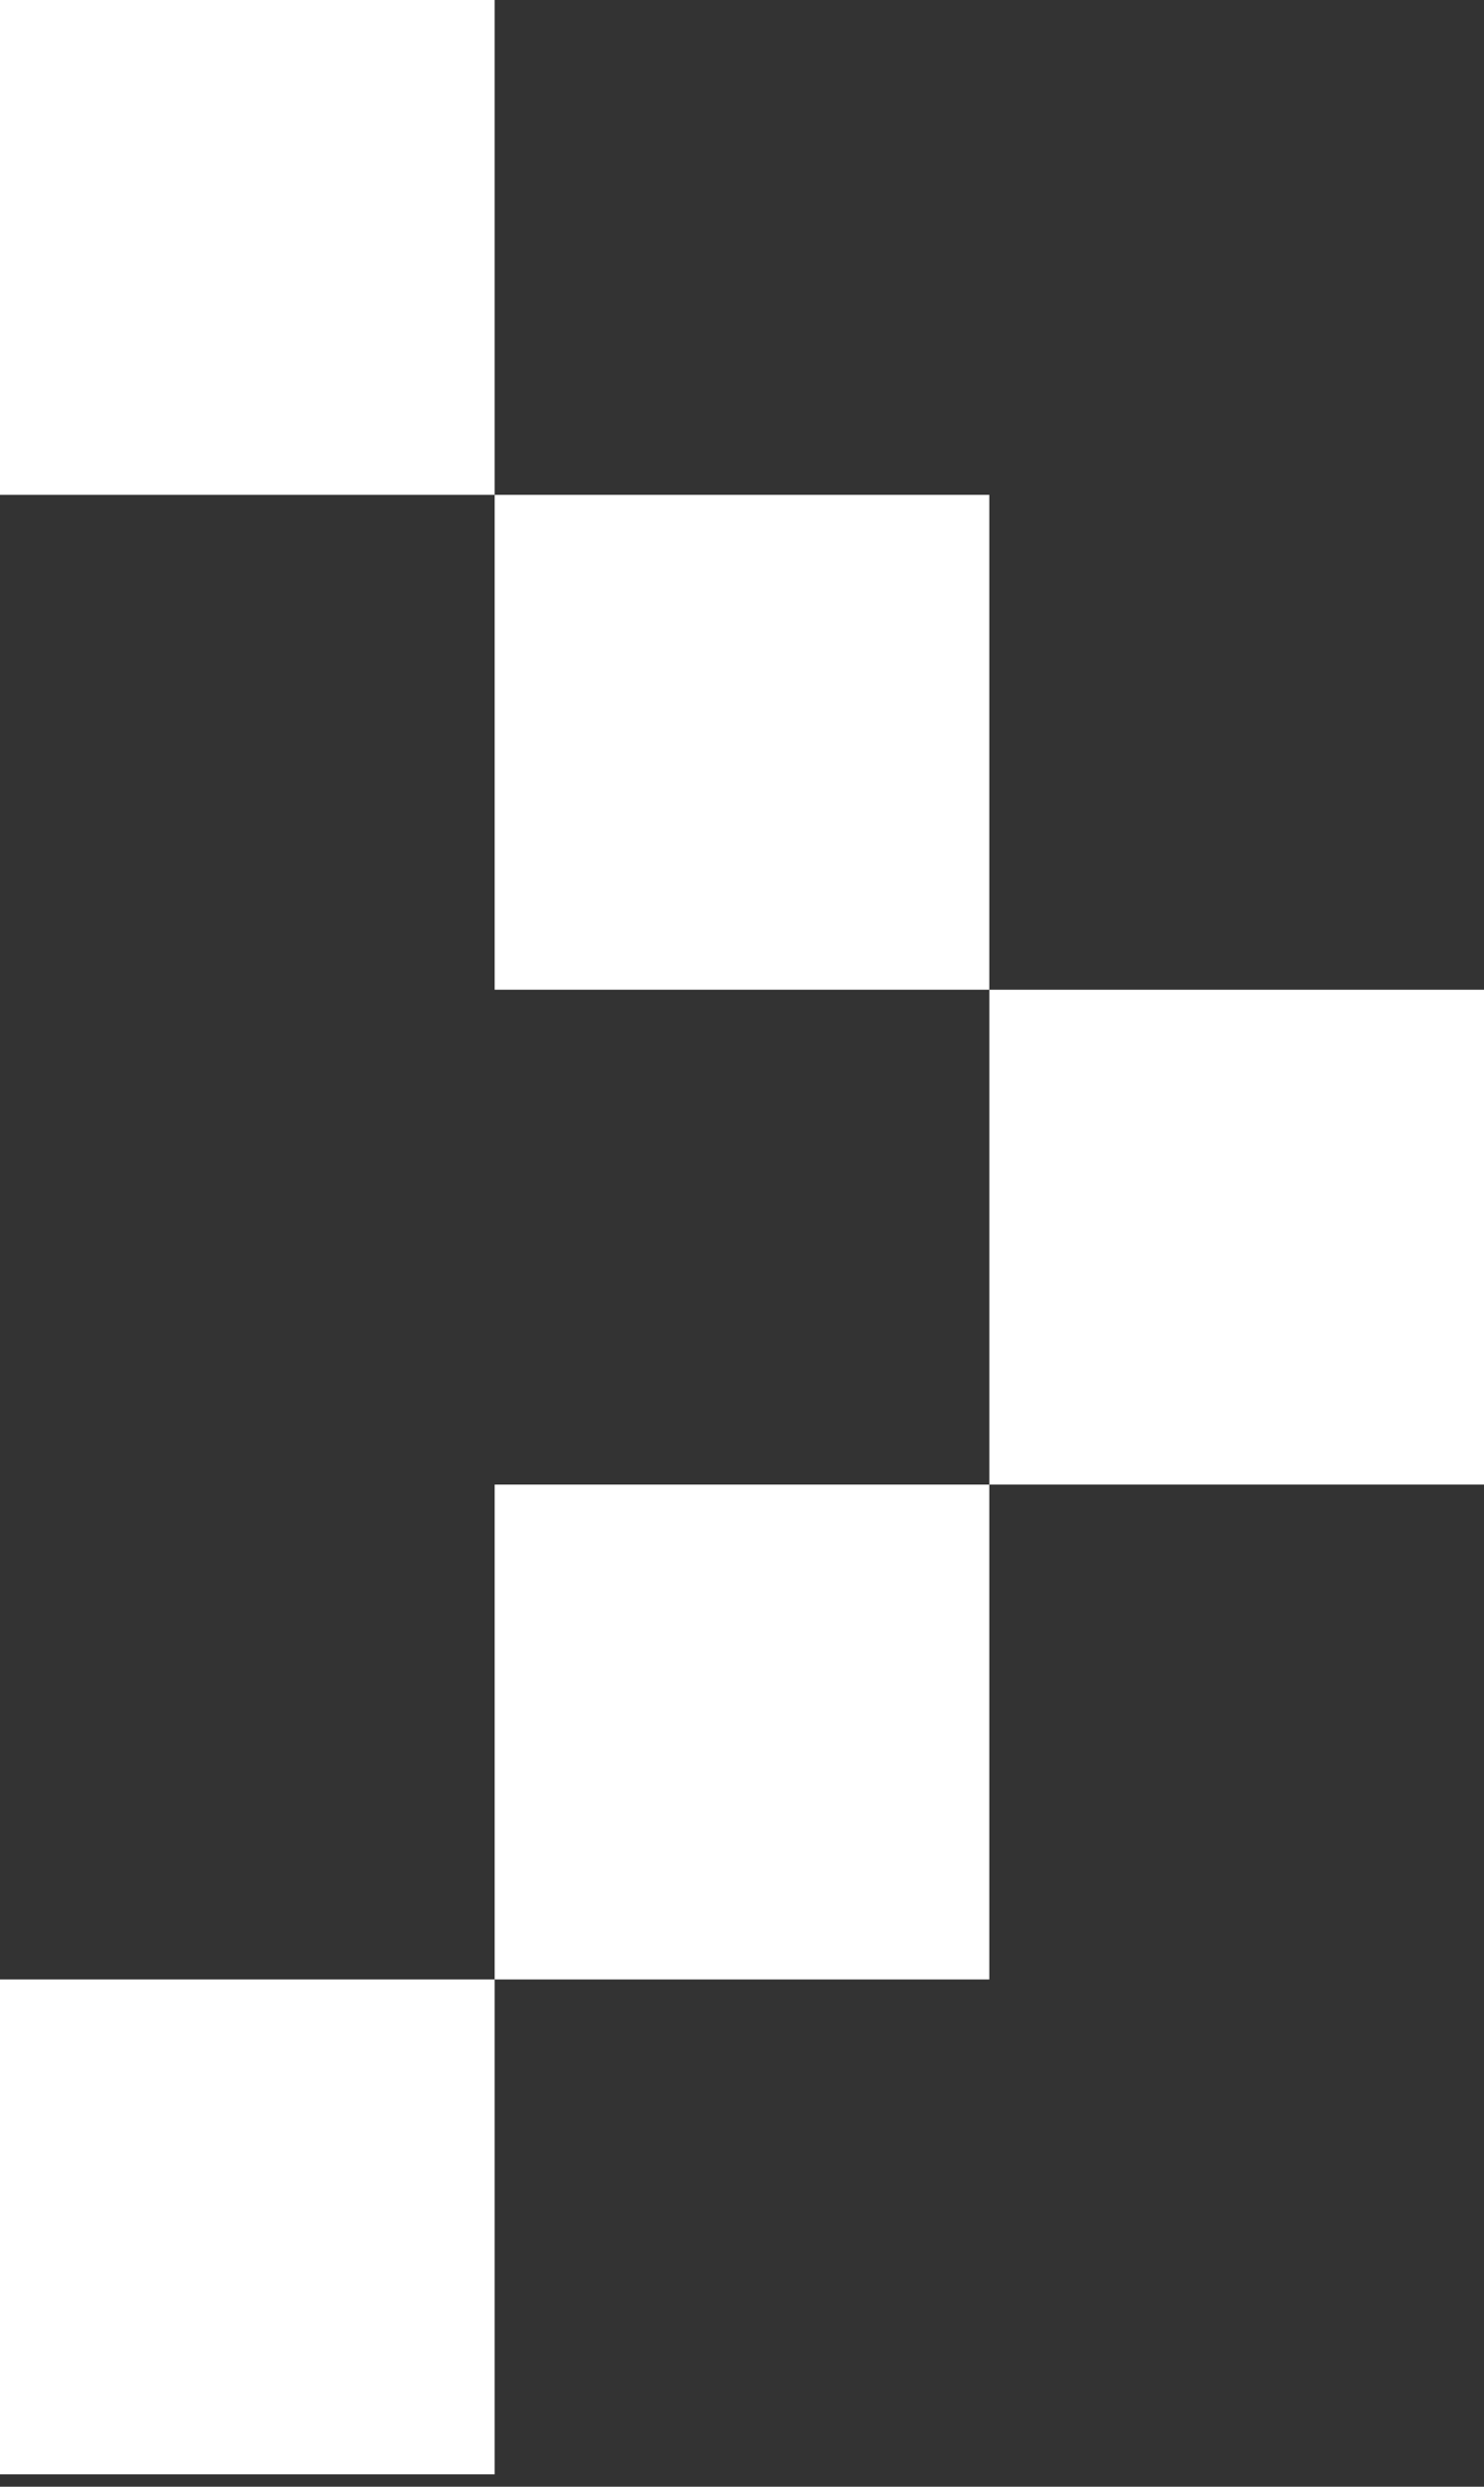 <svg width="40" height="67" viewBox="0 0 40 67" fill="none" xmlns="http://www.w3.org/2000/svg">
<rect x="0" y="0" width="40" height="67" fill="#333333" stroke="none"/>
<rect width="13.333" height="13.333" fill="white"/>
<rect x="13.333" y="13.333" width="13.333" height="13.333" fill="white"/>
<rect x="26.667" y="26.667" width="13.333" height="13.333" fill="white"/>
<rect x="13.333" y="40" width="13.333" height="13.333" fill="white"/>
<rect y="53.333" width="13.333" height="13.333" fill="white"/>
</svg>
